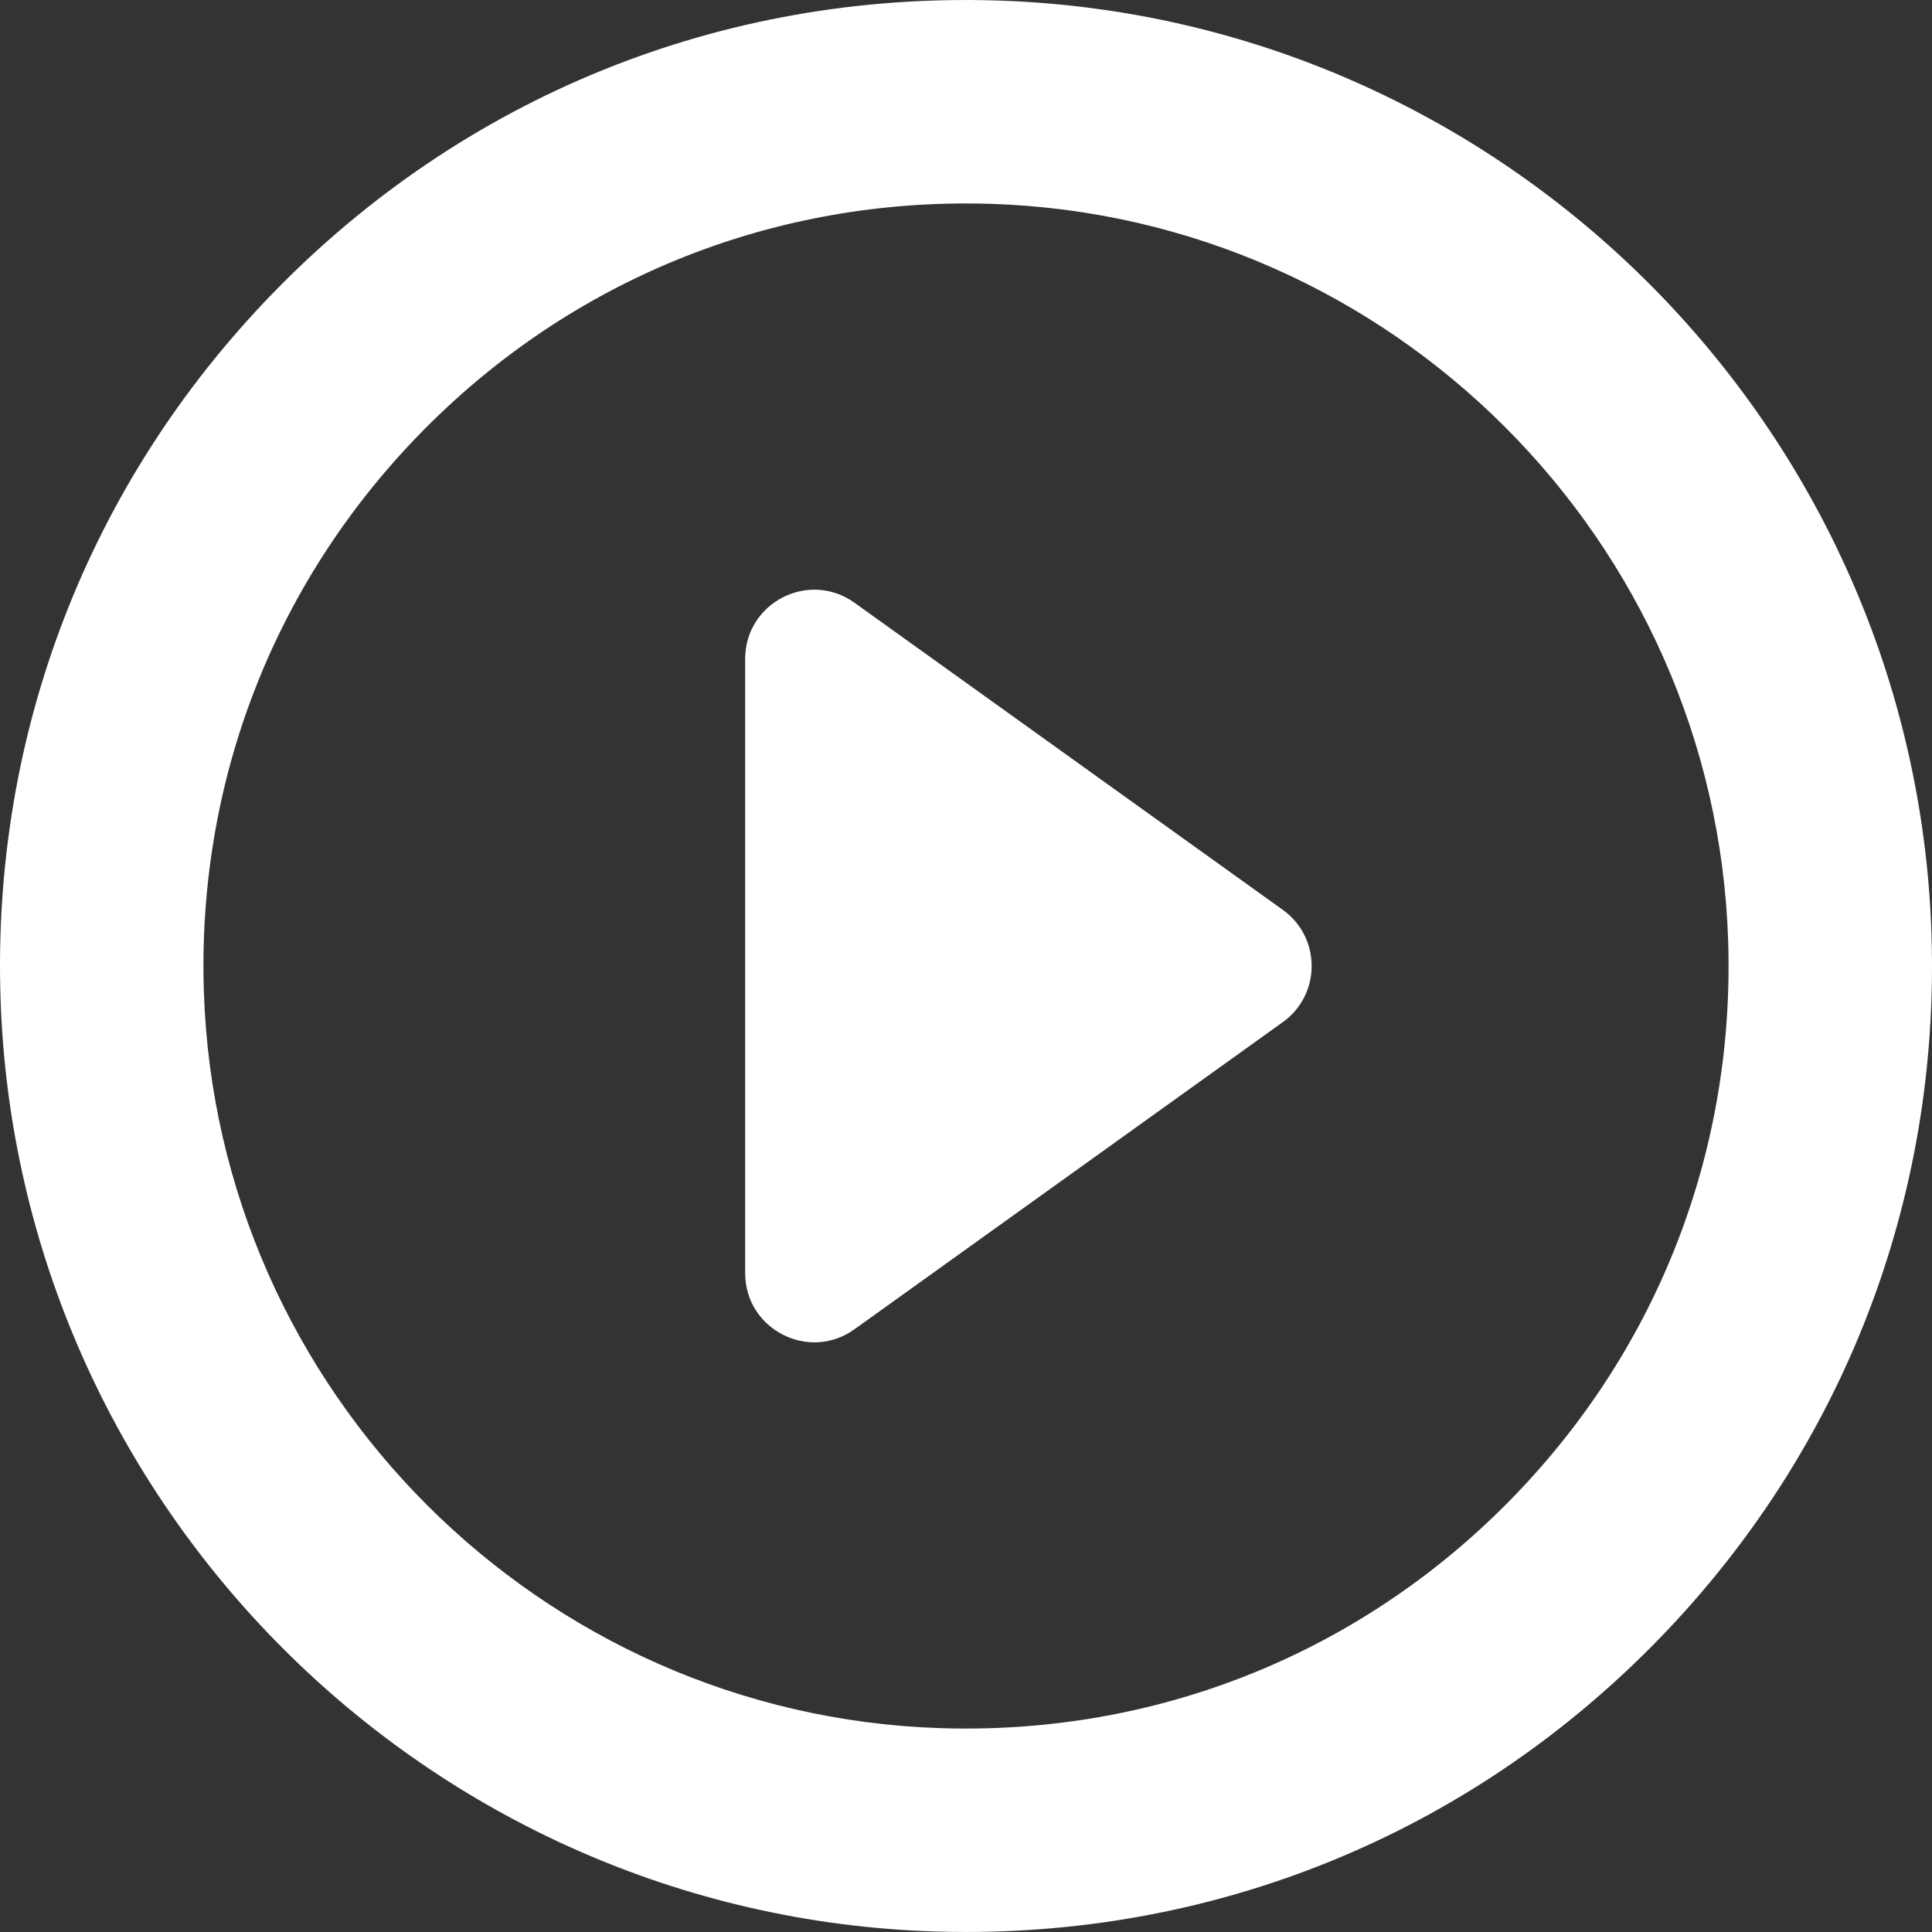 <svg xmlns="http://www.w3.org/2000/svg" width="512" height="512" viewBox="0 0 142.448 142.448" style="enable-background:new 0 0 512 512" xml:space="preserve"><rect x="0" y="0" width="142.448" height="142.448" fill="#333333" stroke="none"/><g xmlns="http://www.w3.org/2000/svg" fill="#fff"><path d="M142.411 68.9C141.216 31.48 110.968 1.233 73.549.038c-20.361-.646-39.41 7.104-53.488 21.639C6.527 35.65-.584 54.071.038 73.549c1.194 37.419 31.442 67.667 68.861 68.861.779.025 1.551.037 2.325.037 19.454 0 37.624-7.698 51.163-21.676 13.534-13.972 20.646-32.394 20.024-51.871zm-30.798 41.436c-10.688 11.035-25.032 17.112-40.389 17.112-.614 0-1.228-.01-1.847-.029-29.532-.943-53.404-24.815-54.348-54.348-.491-15.382 5.122-29.928 15.806-40.958 10.688-11.035 25.032-17.112 40.389-17.112.614 0 1.228.01 1.847.029 29.532.943 53.404 24.815 54.348 54.348.491 15.382-5.123 29.928-15.806 40.958z" data-original="#1d1d1b"/><path d="M94.585 67.086 63.001 44.44c-3.369-2.416-8.059-.008-8.059 4.138v45.293c0 4.146 4.69 6.554 8.059 4.138l31.583-22.647c2.834-2.031 2.834-6.244.001-8.276z" data-original="#1d1d1b"/></g></svg>